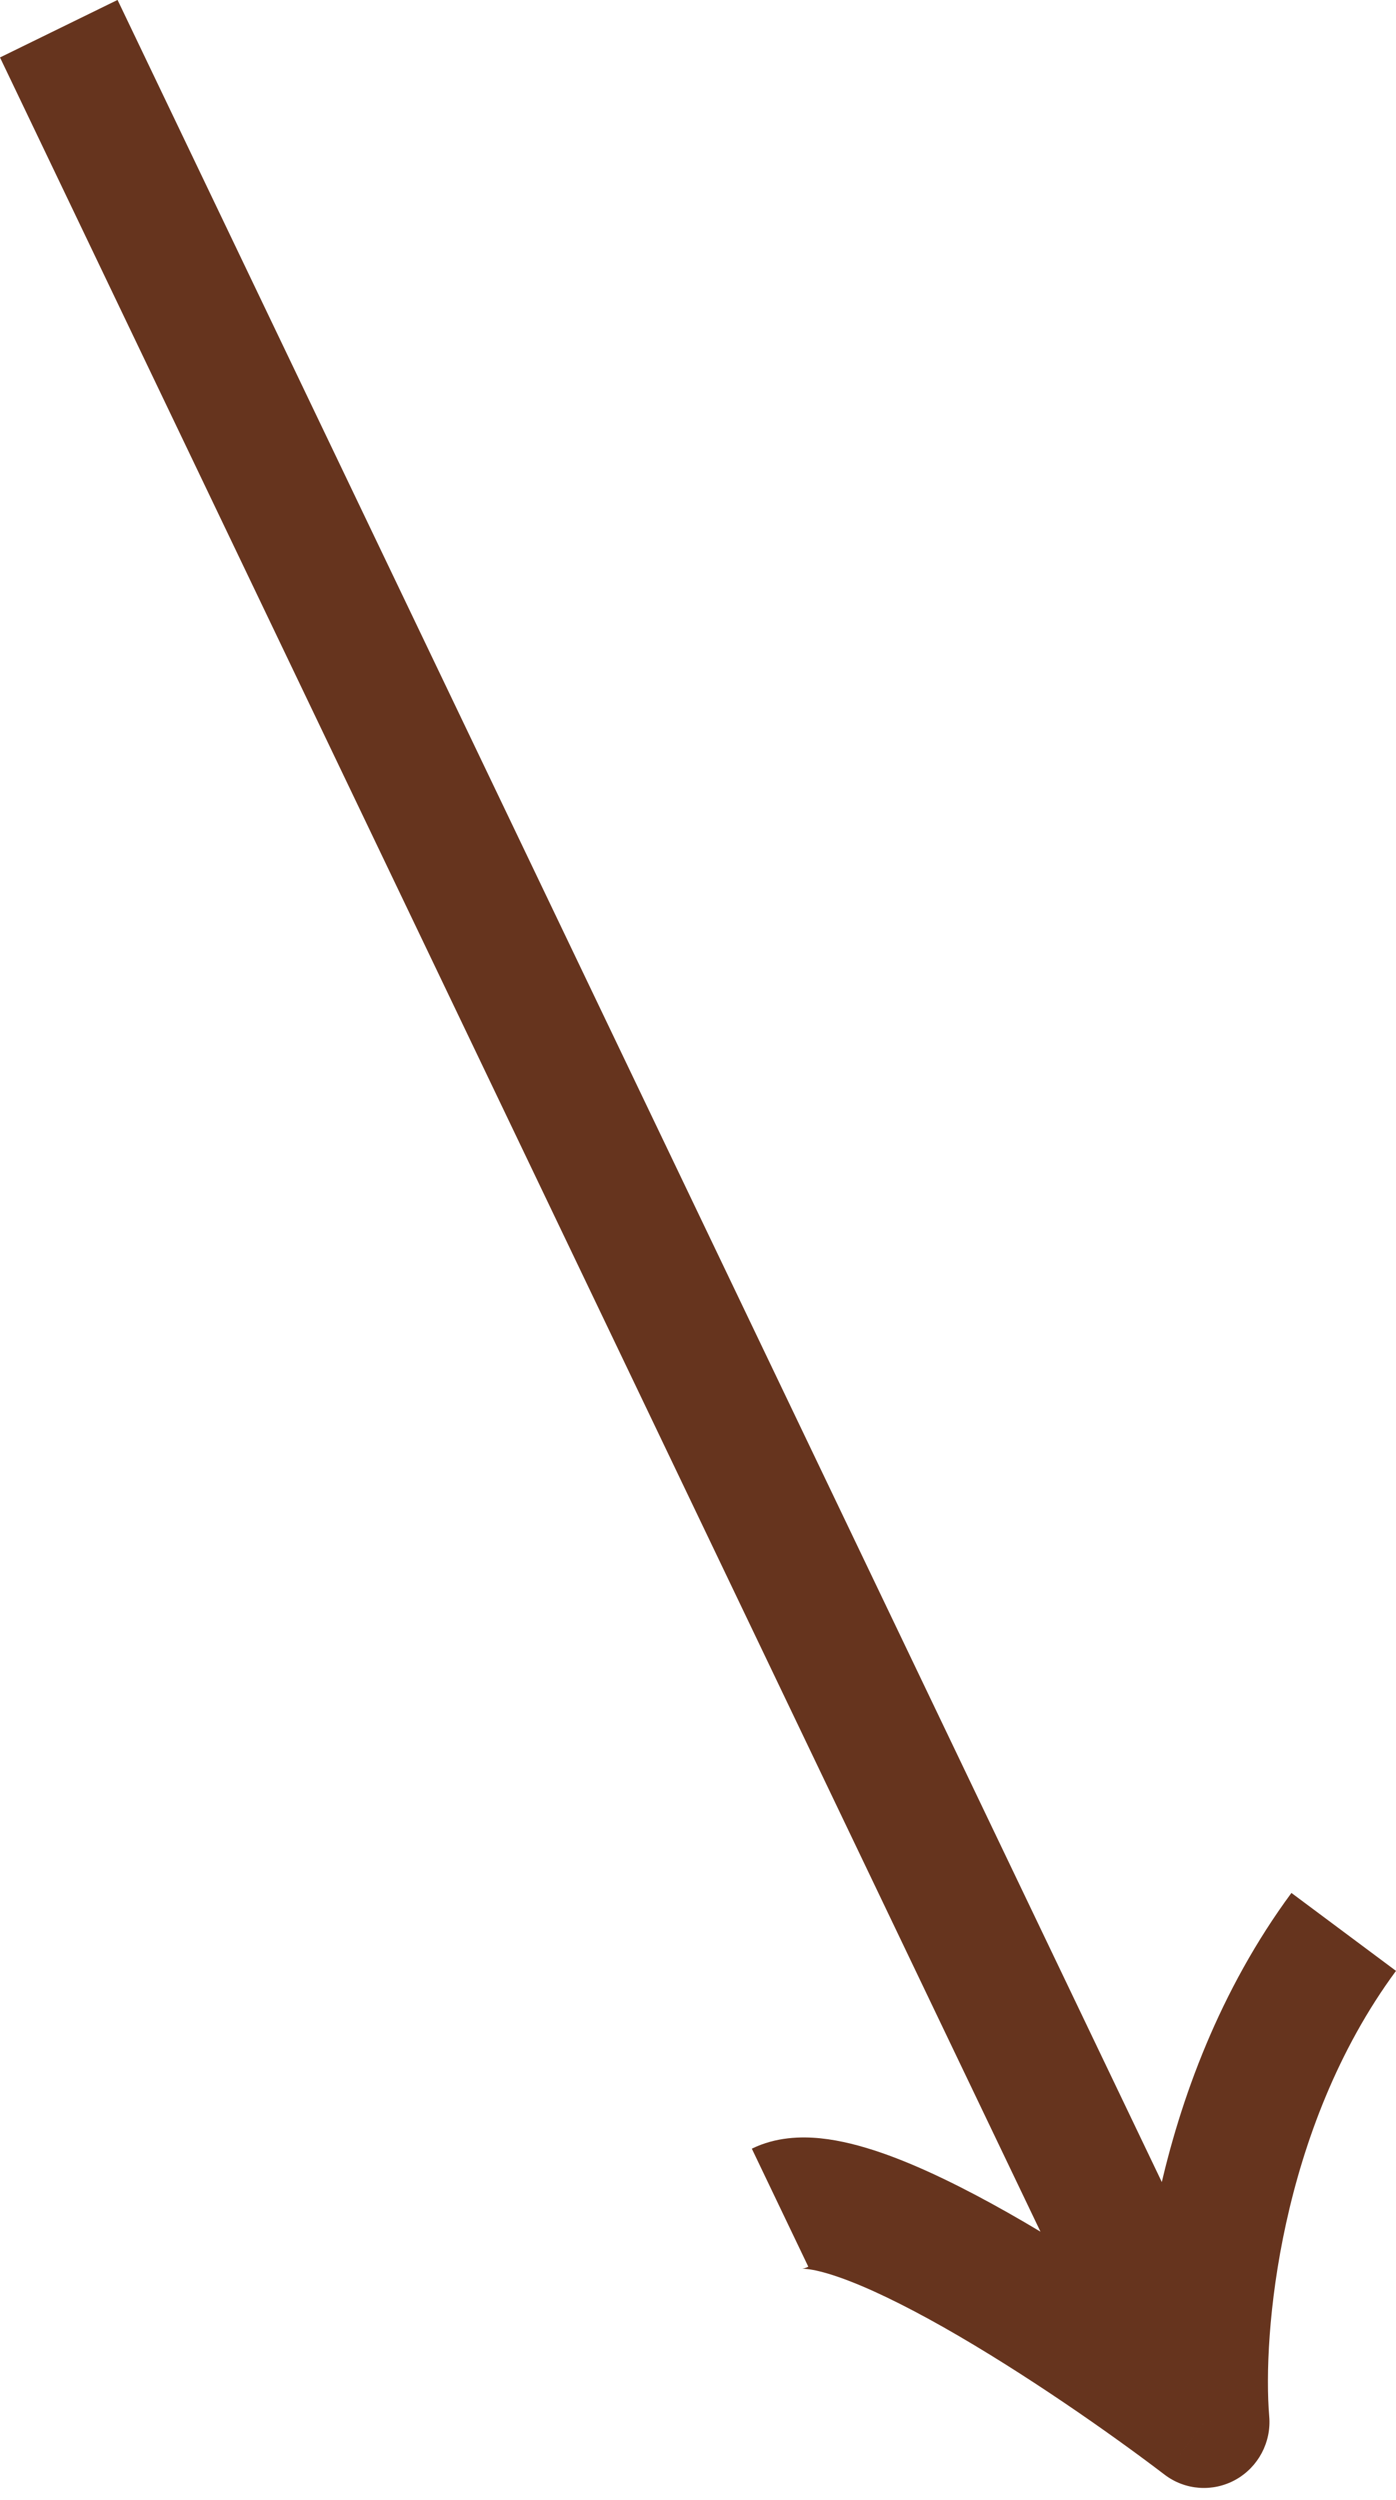 <?xml version="1.0" encoding="UTF-8"?> <svg xmlns="http://www.w3.org/2000/svg" width="43" height="77" viewBox="0 0 43 77" fill="none"> <path d="M37.094 74.611L35.876 76.227C36.508 76.708 37.364 76.767 38.061 76.379C38.757 75.99 39.163 75.226 39.095 74.429L37.094 74.611ZM1.09169e-05 1.77L35.283 75.497L38.904 73.725L3.621 -0.002L1.09169e-05 1.77ZM39.095 74.429C38.887 71.958 39.39 65.6 43 60.707L39.779 58.306C35.392 64.254 34.832 71.712 35.092 74.793L39.095 74.429ZM38.311 72.996C36.533 71.642 33.724 69.672 31.055 68.16C29.728 67.409 28.366 66.73 27.146 66.308C26.536 66.098 25.897 65.928 25.274 65.864C24.676 65.803 23.9 65.82 23.158 66.183L24.898 69.819C24.691 69.92 24.615 69.865 24.849 69.889C25.056 69.91 25.378 69.981 25.823 70.135C26.711 70.442 27.832 70.987 29.071 71.688C31.535 73.084 34.19 74.942 35.876 76.227L38.311 72.996Z" fill="#66341E"></path> </svg> 